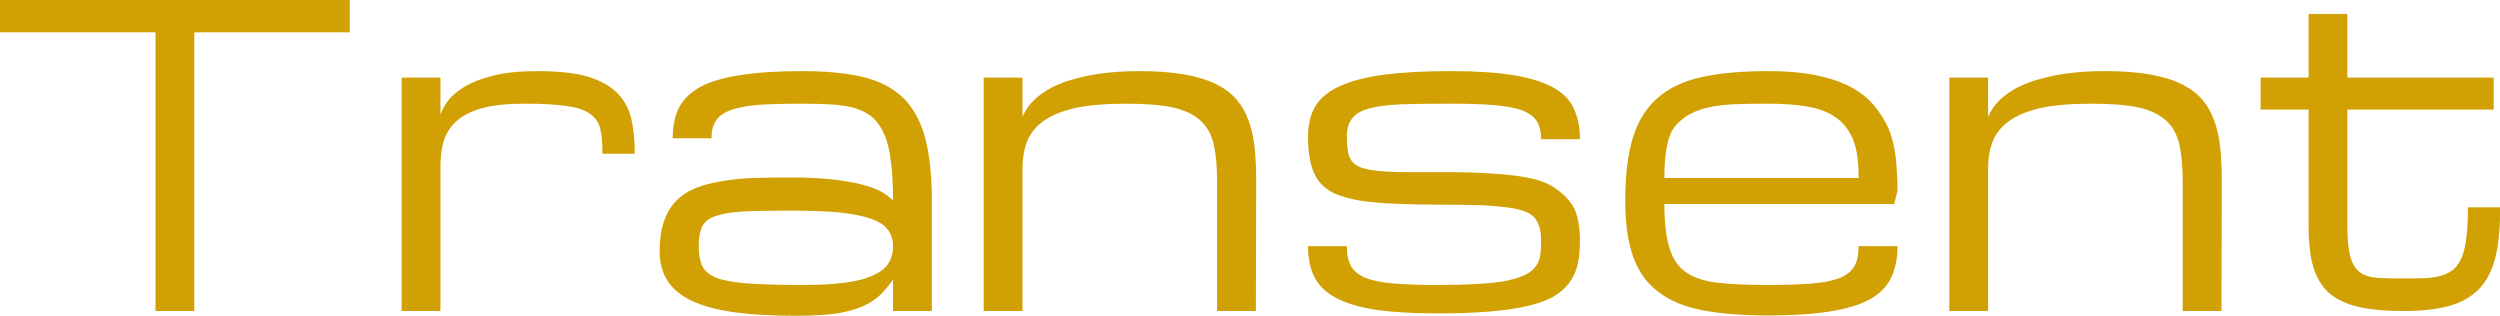 <?xml version="1.0" encoding="UTF-8"?>
<svg xmlns="http://www.w3.org/2000/svg" data-v-423bf9ae="" viewBox="0 0 475.103 60" class="font">
  <!---->
  <!---->
  <!---->
  <g data-v-423bf9ae="" id="8da9125b-a134-4ec0-84f2-32fa0d1ba9ac" fill="#D1A103" transform="matrix(5.629,0,0,5.629,-4.953,-32.026)">
    <path d="M0.88 5.69L12.69 5.69L12.69 6.78L7.44 6.78L7.44 16.19L6.13 16.19L6.13 6.78L0.88 6.78L0.88 5.69ZM22.31 10.88L21.22 10.88L21.22 10.88Q21.22 10.38 21.15 10.06L21.15 10.06L21.15 10.06Q21.08 9.73 20.81 9.54L20.81 9.54L20.81 9.54Q20.54 9.34 20.02 9.27L20.02 9.27L20.02 9.27Q19.50 9.19 18.59 9.19L18.59 9.19L18.59 9.19Q17.71 9.19 17.16 9.34L17.16 9.34L17.16 9.34Q16.60 9.50 16.29 9.78L16.29 9.78L16.29 9.78Q15.98 10.06 15.86 10.45L15.86 10.45L15.86 10.45Q15.75 10.83 15.75 11.31L15.75 11.31L15.75 16.19L14.44 16.19L14.44 8.31L15.75 8.31L15.75 9.56L15.75 9.56Q15.82 9.35 16.00 9.10L16.00 9.10L16.00 9.10Q16.19 8.84 16.56 8.62L16.56 8.62L16.56 8.62Q16.94 8.39 17.54 8.24L17.54 8.24L17.54 8.24Q18.14 8.09 19.03 8.09L19.03 8.09L19.03 8.09Q20.06 8.09 20.70 8.27L20.70 8.27L20.70 8.27Q21.34 8.46 21.70 8.81L21.70 8.81L21.70 8.81Q22.06 9.16 22.19 9.68L22.19 9.68L22.19 9.68Q22.31 10.20 22.31 10.88L22.31 10.88ZM31.03 16.19L31.03 15.11L31.03 15.11Q31.01 15.19 30.72 15.52L30.72 15.52L30.72 15.52Q30.52 15.76 30.17 15.95L30.17 15.95L30.17 15.95Q29.83 16.14 29.26 16.25L29.26 16.25L29.26 16.25Q28.69 16.35 27.76 16.35L27.76 16.35L27.76 16.35Q26.52 16.35 25.65 16.23L25.65 16.23L25.65 16.23Q24.77 16.10 24.22 15.84L24.22 15.84L24.22 15.84Q23.67 15.57 23.41 15.16L23.41 15.16L23.41 15.16Q23.15 14.75 23.15 14.18L23.15 14.18L23.15 14.18Q23.15 13.59 23.29 13.18L23.29 13.18L23.29 13.18Q23.43 12.76 23.70 12.48L23.70 12.48L23.70 12.48Q23.97 12.20 24.36 12.04L24.36 12.04L24.36 12.04Q24.74 11.89 25.23 11.81L25.23 11.81L25.23 11.81Q25.72 11.72 26.30 11.70L26.30 11.70L26.30 11.70Q26.88 11.68 27.54 11.68L27.54 11.68L27.54 11.68Q28.47 11.68 29.10 11.76L29.10 11.76L29.10 11.76Q29.73 11.84 30.13 11.96L30.13 11.96L30.13 11.96Q30.53 12.08 30.73 12.22L30.73 12.22L30.73 12.22Q30.94 12.35 31.03 12.47L31.03 12.47L31.03 12.47Q31.03 11.70 30.96 11.16L30.96 11.16L30.96 11.16Q30.90 10.62 30.75 10.26L30.75 10.26L30.75 10.26Q30.60 9.90 30.37 9.68L30.37 9.68L30.37 9.68Q30.14 9.47 29.80 9.36L29.80 9.36L29.80 9.36Q29.46 9.25 29.01 9.22L29.01 9.22L29.01 9.22Q28.56 9.19 27.98 9.19L27.98 9.19L27.98 9.19Q27.08 9.19 26.48 9.23L26.48 9.23L26.48 9.23Q25.89 9.28 25.54 9.41L25.54 9.41L25.54 9.41Q25.19 9.54 25.05 9.77L25.05 9.77L25.05 9.77Q24.90 9.99 24.90 10.36L24.90 10.36L23.59 10.36L23.59 10.36Q23.59 9.74 23.81 9.31L23.81 9.31L23.81 9.31Q24.04 8.88 24.55 8.61L24.55 8.61L24.55 8.61Q25.07 8.34 25.91 8.22L25.91 8.22L25.91 8.22Q26.75 8.09 27.98 8.09L27.98 8.09L27.98 8.09Q29.18 8.09 30.02 8.29L30.02 8.29L30.02 8.29Q30.85 8.49 31.37 8.99L31.37 8.99L31.37 8.99Q31.88 9.49 32.11 10.33L32.11 10.33L32.11 10.33Q32.34 11.18 32.34 12.47L32.34 12.47L32.34 16.19L31.03 16.19ZM27.98 15.31L27.98 15.31L27.98 15.31Q28.85 15.31 29.43 15.23L29.43 15.23L29.43 15.23Q30.02 15.15 30.37 14.98L30.37 14.98L30.37 14.98Q30.73 14.82 30.88 14.57L30.88 14.57L30.88 14.57Q31.03 14.33 31.03 14L31.03 14L31.03 14Q31.03 13.67 30.85 13.44L30.85 13.44L30.85 13.44Q30.68 13.21 30.27 13.07L30.27 13.07L30.27 13.07Q29.87 12.93 29.20 12.86L29.20 12.86L29.20 12.86Q28.53 12.80 27.54 12.80L27.54 12.80L27.54 12.80Q26.56 12.80 25.95 12.83L25.95 12.83L25.95 12.83Q25.35 12.87 25.02 12.99L25.02 12.99L25.02 12.99Q24.69 13.11 24.58 13.35L24.58 13.35L24.58 13.35Q24.47 13.59 24.47 14L24.47 14L24.47 14Q24.47 14.41 24.59 14.67L24.59 14.67L24.59 14.67Q24.71 14.92 25.07 15.07L25.07 15.07L25.07 15.07Q25.44 15.21 26.14 15.26L26.14 15.26L26.14 15.26Q26.83 15.31 27.98 15.31ZM43.28 16.19L41.97 16.19L41.97 11.81L41.97 11.81Q41.97 11.08 41.86 10.58L41.86 10.58L41.86 10.58Q41.75 10.08 41.42 9.77L41.42 9.77L41.42 9.77Q41.09 9.46 40.49 9.32L40.49 9.32L40.49 9.32Q39.89 9.19 38.90 9.19L38.90 9.19L38.90 9.19Q37.84 9.19 37.16 9.34L37.16 9.34L37.16 9.34Q36.48 9.50 36.09 9.79L36.09 9.79L36.09 9.79Q35.70 10.08 35.55 10.48L35.55 10.48L35.55 10.48Q35.40 10.88 35.40 11.38L35.40 11.38L35.40 16.19L34.09 16.19L34.09 8.31L35.40 8.31L35.40 9.63L35.40 9.63Q35.55 9.29 35.81 9.05L35.81 9.05L35.81 9.05Q36.08 8.80 36.42 8.63L36.42 8.63L36.42 8.63Q36.75 8.46 37.14 8.36L37.14 8.36L37.14 8.36Q37.53 8.25 37.92 8.19L37.92 8.19L37.92 8.19Q38.31 8.13 38.67 8.11L38.67 8.11L38.67 8.11Q39.04 8.09 39.34 8.09L39.34 8.09L39.34 8.09Q40.22 8.09 40.85 8.20L40.85 8.20L40.85 8.20Q41.48 8.31 41.92 8.52L41.92 8.52L41.92 8.52Q42.36 8.74 42.63 9.05L42.63 9.05L42.63 9.05Q42.90 9.37 43.04 9.78L43.04 9.78L43.04 9.78Q43.19 10.19 43.24 10.70L43.24 10.70L43.24 10.70Q43.29 11.21 43.29 11.81L43.29 11.81L43.28 16.19ZM49.63 12.60L49.63 12.60L49.63 12.60Q50.39 12.60 50.93 12.62L50.93 12.62L50.93 12.62Q51.47 12.65 51.84 12.70L51.84 12.70L51.84 12.70Q52.21 12.76 52.42 12.85L52.42 12.85L52.42 12.85Q52.63 12.94 52.74 13.11L52.74 13.11L52.74 13.11Q52.85 13.29 52.88 13.46L52.88 13.46L52.88 13.46Q52.91 13.64 52.91 13.86L52.91 13.86L52.91 13.86Q52.91 14.11 52.88 14.31L52.88 14.31L52.88 14.31Q52.85 14.51 52.73 14.68L52.73 14.68L52.73 14.68Q52.62 14.84 52.39 14.96L52.39 14.96L52.39 14.96Q52.17 15.07 51.78 15.16L51.78 15.16L51.78 15.16Q51.39 15.24 50.81 15.27L50.81 15.27L50.81 15.27Q50.23 15.31 49.41 15.31L49.41 15.31L49.41 15.31Q48.51 15.31 47.92 15.26L47.92 15.26L47.92 15.26Q47.33 15.21 46.98 15.07L46.98 15.07L46.98 15.07Q46.63 14.92 46.49 14.67L46.49 14.67L46.49 14.67Q46.35 14.41 46.35 14L46.35 14L45.04 14L45.04 14Q45.04 14.62 45.26 15.05L45.26 15.05L45.26 15.05Q45.48 15.48 45.99 15.75L45.99 15.75L45.99 15.75Q46.50 16.02 47.34 16.15L47.34 16.15L47.34 16.15Q48.18 16.27 49.41 16.27L49.41 16.27L49.41 16.27Q50.39 16.27 51.14 16.21L51.14 16.21L51.14 16.21Q51.88 16.15 52.41 16.03L52.41 16.03L52.41 16.03Q52.94 15.91 53.30 15.72L53.30 15.72L53.30 15.72Q53.65 15.52 53.85 15.25L53.85 15.25L53.85 15.25Q54.06 14.98 54.14 14.63L54.14 14.63L54.14 14.63Q54.22 14.28 54.22 13.84L54.22 13.84L54.22 13.84Q54.22 13.39 54.14 13.05L54.14 13.05L54.14 13.05Q54.06 12.71 53.86 12.47L53.86 12.47L53.86 12.47Q53.66 12.22 53.32 12.00L53.32 12.00L53.32 12.00Q52.99 11.79 52.47 11.69L52.47 11.69L52.47 11.69Q51.96 11.59 51.26 11.55L51.26 11.55L51.26 11.55Q50.56 11.50 49.63 11.50L49.63 11.50L49.63 11.50Q48.86 11.50 48.32 11.50L48.32 11.50L48.32 11.50Q47.78 11.50 47.42 11.46L47.42 11.46L47.42 11.46Q47.05 11.42 46.84 11.35L46.84 11.35L46.84 11.35Q46.63 11.27 46.52 11.13L46.52 11.13L46.52 11.13Q46.41 10.99 46.38 10.76L46.38 10.76L46.38 10.76Q46.35 10.54 46.35 10.31L46.35 10.31L46.35 10.31Q46.35 9.91 46.53 9.69L46.53 9.69L46.53 9.69Q46.70 9.46 47.11 9.35L47.11 9.35L47.11 9.35Q47.52 9.24 48.19 9.21L48.19 9.21L48.19 9.21Q48.86 9.19 49.85 9.19L49.85 9.19L49.85 9.19Q50.75 9.19 51.34 9.24L51.34 9.24L51.34 9.24Q51.93 9.29 52.28 9.42L52.28 9.42L52.28 9.42Q52.63 9.56 52.77 9.79L52.77 9.79L52.77 9.79Q52.91 10.02 52.91 10.39L52.91 10.39L54.22 10.39L54.22 10.39Q54.22 9.80 54.02 9.37L54.02 9.37L54.02 9.37Q53.83 8.93 53.33 8.65L53.33 8.65L53.33 8.65Q52.83 8.37 51.99 8.23L51.99 8.23L51.99 8.23Q51.15 8.09 49.85 8.09L49.85 8.09L49.85 8.09Q48.54 8.09 47.62 8.21L47.62 8.21L47.62 8.21Q46.70 8.33 46.13 8.59L46.13 8.59L46.13 8.59Q45.55 8.85 45.29 9.27L45.29 9.27L45.29 9.27Q45.04 9.69 45.04 10.31L45.04 10.31L45.04 10.31Q45.04 10.76 45.12 11.15L45.12 11.15L45.12 11.15Q45.20 11.53 45.40 11.80L45.40 11.80L45.40 11.80Q45.60 12.06 45.93 12.22L45.93 12.22L45.93 12.22Q46.27 12.37 46.78 12.46L46.78 12.46L46.78 12.46Q47.29 12.54 48.00 12.57L48.00 12.57L48.00 12.57Q48.70 12.60 49.63 12.60ZM60.57 16.34L60.57 16.34L60.57 16.34Q59.25 16.34 58.34 16.16L58.34 16.16L58.34 16.16Q57.42 15.98 56.85 15.53L56.85 15.53L56.85 15.53Q56.27 15.09 56.01 14.34L56.01 14.34L56.01 14.34Q55.75 13.60 55.75 12.47L55.75 12.47L55.75 12.47Q55.75 11.18 56.01 10.33L56.01 10.33L56.01 10.33Q56.27 9.49 56.85 8.99L56.85 8.99L56.85 8.99Q57.42 8.49 58.34 8.29L58.34 8.29L58.34 8.29Q59.25 8.09 60.57 8.09L60.57 8.09L60.57 8.09Q61.50 8.09 62.19 8.23L62.19 8.23L62.19 8.23Q62.88 8.37 63.37 8.63L63.37 8.63L63.37 8.63Q63.85 8.89 64.16 9.26L64.16 9.26L64.16 9.26Q64.46 9.63 64.64 10.03L64.64 10.03L64.64 10.03Q64.81 10.44 64.88 10.99L64.88 10.99L64.88 10.99Q64.94 11.53 64.94 12.14L64.94 12.14L64.83 12.58L57.07 12.58L57.07 12.58Q57.07 13.48 57.24 14.06L57.24 14.06L57.24 14.06Q57.42 14.64 57.83 14.90L57.83 14.90L57.83 14.90Q58.24 15.17 58.91 15.24L58.91 15.24L58.91 15.24Q59.58 15.31 60.57 15.31L60.57 15.31L60.57 15.31Q61.47 15.31 62.06 15.26L62.06 15.26L62.06 15.26Q62.65 15.21 63 15.07L63 15.07L63 15.07Q63.35 14.92 63.49 14.67L63.49 14.67L63.49 14.67Q63.63 14.41 63.63 14L63.63 14L64.94 14L64.94 14Q64.94 14.64 64.72 15.08L64.72 15.08L64.72 15.08Q64.50 15.53 63.98 15.81L63.98 15.81L63.98 15.81Q63.47 16.08 62.63 16.21L62.63 16.21L62.63 16.21Q61.80 16.34 60.57 16.34ZM60.57 9.19L60.57 9.19L60.57 9.19Q59.91 9.19 59.39 9.21L59.39 9.21L59.39 9.21Q58.88 9.24 58.49 9.33L58.49 9.33L58.49 9.33Q58.11 9.43 57.83 9.60L57.83 9.60L57.83 9.60Q57.56 9.78 57.39 10.01L57.39 10.01L57.39 10.01Q57.22 10.25 57.15 10.67L57.15 10.67L57.15 10.67Q57.07 11.10 57.07 11.70L57.07 11.70L63.63 11.70L63.63 11.70Q63.63 10.90 63.46 10.45L63.46 10.45L63.46 10.45Q63.29 9.99 62.92 9.70L62.92 9.70L62.92 9.70Q62.55 9.41 61.97 9.30L61.97 9.30L61.97 9.30Q61.39 9.19 60.57 9.19ZM75.88 16.19L74.57 16.19L74.57 11.81L74.57 11.81Q74.57 11.08 74.46 10.58L74.46 10.58L74.46 10.58Q74.35 10.08 74.02 9.77L74.02 9.77L74.02 9.77Q73.69 9.46 73.09 9.32L73.09 9.32L73.09 9.32Q72.49 9.19 71.50 9.19L71.50 9.19L71.50 9.19Q70.44 9.19 69.76 9.34L69.76 9.34L69.76 9.34Q69.08 9.50 68.69 9.79L68.69 9.79L68.69 9.79Q68.30 10.08 68.15 10.48L68.15 10.48L68.15 10.48Q68.00 10.88 68.00 11.38L68.00 11.38L68.00 16.19L66.69 16.19L66.69 8.31L68.00 8.31L68.00 9.63L68.00 9.63Q68.15 9.29 68.41 9.05L68.41 9.05L68.41 9.05Q68.68 8.80 69.02 8.63L69.02 8.63L69.02 8.63Q69.35 8.46 69.74 8.36L69.74 8.36L69.74 8.36Q70.13 8.25 70.52 8.19L70.52 8.19L70.52 8.19Q70.91 8.13 71.27 8.11L71.27 8.11L71.27 8.11Q71.64 8.09 71.94 8.09L71.94 8.09L71.94 8.09Q72.82 8.09 73.45 8.20L73.45 8.20L73.45 8.20Q74.08 8.31 74.52 8.52L74.52 8.52L74.52 8.52Q74.96 8.74 75.23 9.05L75.23 9.05L75.23 9.05Q75.50 9.37 75.64 9.78L75.64 9.78L75.64 9.78Q75.79 10.19 75.84 10.70L75.84 10.70L75.84 10.70Q75.89 11.21 75.89 11.81L75.89 11.81L75.88 16.19ZM84.20 12.69L85.29 12.69L85.29 12.69Q85.29 13.69 85.13 14.37L85.13 14.37L85.13 14.37Q84.96 15.04 84.58 15.44L84.58 15.44L84.58 15.44Q84.19 15.85 83.56 16.02L83.56 16.02L83.56 16.02Q82.93 16.19 82.01 16.19L82.01 16.19L82.01 16.19Q81.12 16.19 80.51 16.05L80.51 16.05L80.51 16.05Q79.90 15.91 79.52 15.59L79.52 15.59L79.52 15.59Q79.15 15.26 78.98 14.71L78.98 14.71L78.98 14.71Q78.82 14.16 78.82 13.34L78.82 13.34L78.82 9.39L77.20 9.39L77.20 8.31L78.82 8.31L78.82 6.16L80.13 6.16L80.13 8.31L85.07 8.31L85.07 9.39L80.13 9.39L80.13 13.34L80.13 13.34Q80.13 14 80.23 14.36L80.23 14.36L80.23 14.36Q80.33 14.71 80.55 14.88L80.55 14.88L80.55 14.88Q80.77 15.04 81.13 15.07L81.13 15.07L81.13 15.07Q81.48 15.09 82.00 15.09L82.00 15.09L82.00 15.09Q82.41 15.09 82.74 15.08L82.74 15.08L82.74 15.08Q83.06 15.07 83.31 14.99L83.31 14.99L83.31 14.99Q83.55 14.92 83.72 14.78L83.72 14.78L83.72 14.78Q83.89 14.63 84.00 14.36L84.00 14.36L84.00 14.36Q84.10 14.10 84.15 13.69L84.15 13.69L84.15 13.69Q84.20 13.28 84.20 12.69L84.20 12.69Z"></path>
  </g>
  <!---->
  <!---->
</svg>

